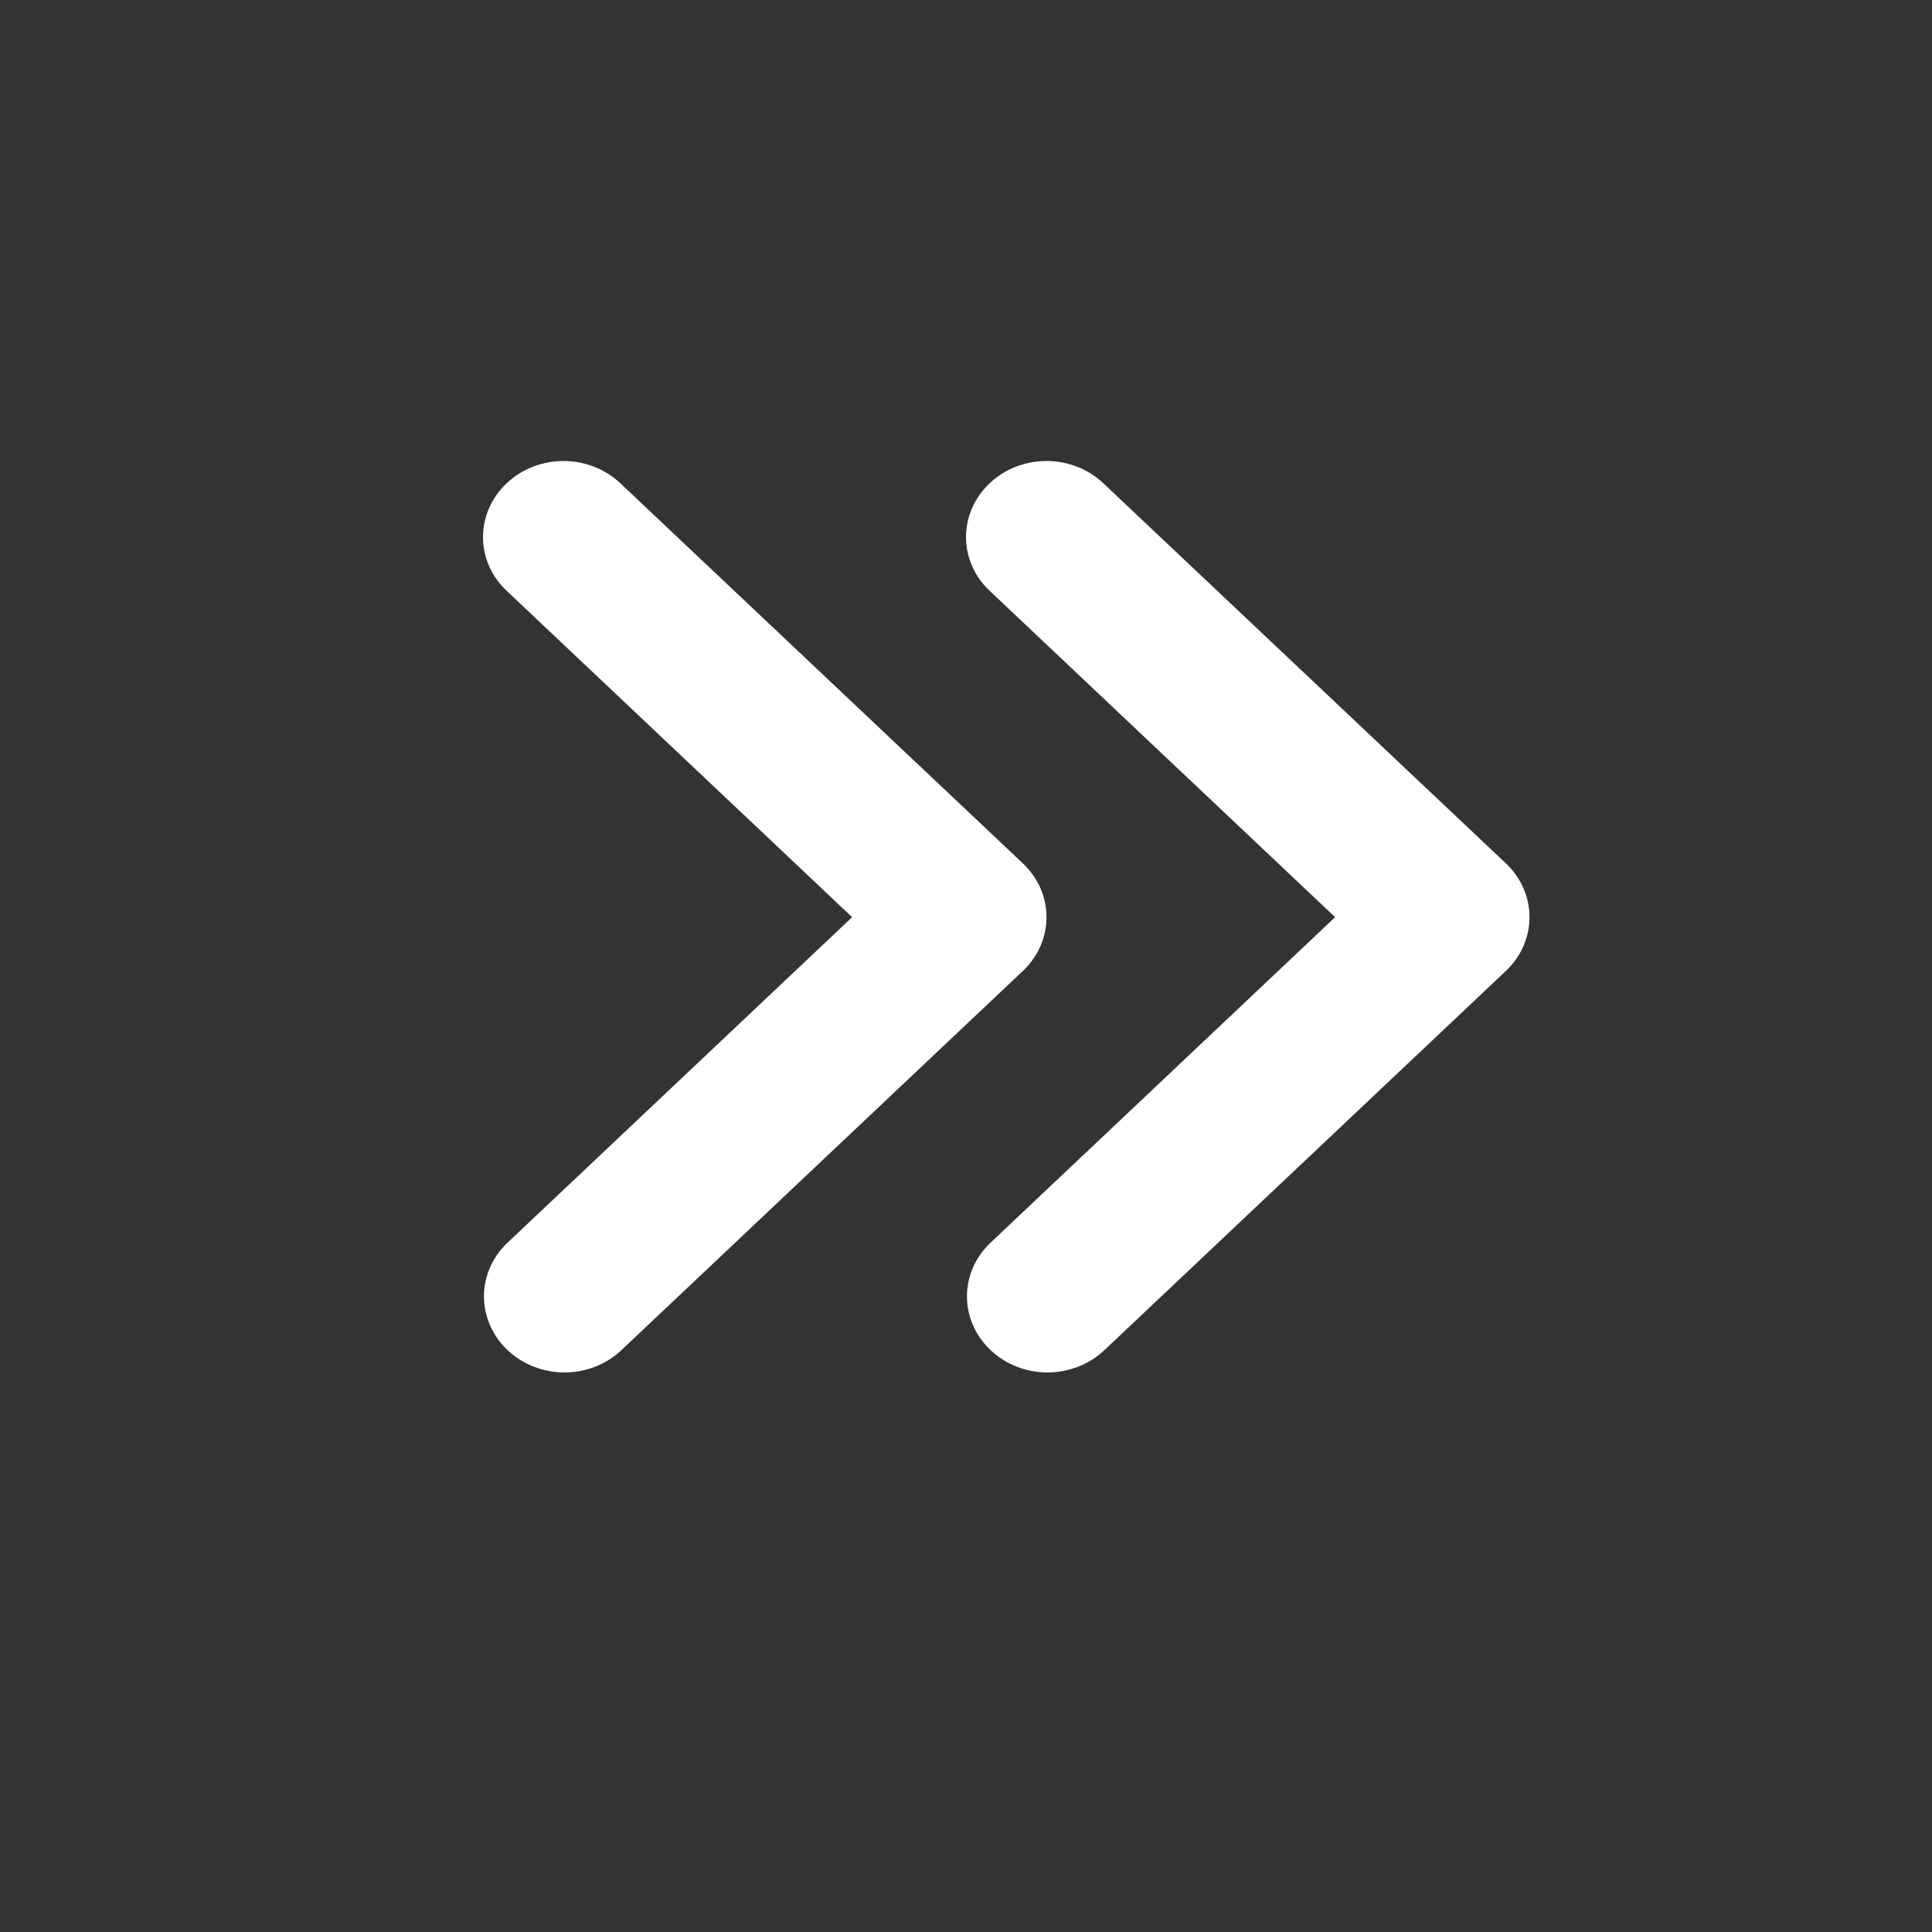 <svg width="18" height="18" viewBox="0 0 18 18" fill="none" xmlns="http://www.w3.org/2000/svg">
<rect x="0" y="0" width="18" height="18" fill="#333333" stroke="none"/>
<g clip-path="url(#clip0_22046_249937)">
<path fill-rule="evenodd" clip-rule="evenodd" d="M4.72 4.503C4.86 4.37 5.051 4.295 5.25 4.295C5.449 4.295 5.639 4.37 5.78 4.503L9.53 8.044C9.671 8.177 9.75 8.357 9.75 8.545C9.75 8.733 9.671 8.913 9.53 9.046L5.78 12.588C5.639 12.717 5.449 12.788 5.253 12.787C5.056 12.785 4.868 12.71 4.729 12.579C4.59 12.448 4.511 12.27 4.509 12.084C4.507 11.899 4.583 11.72 4.72 11.586L7.939 8.545L4.72 5.504C4.579 5.372 4.5 5.191 4.5 5.004C4.5 4.816 4.579 4.636 4.72 4.503ZM9.22 4.503C9.36 4.37 9.551 4.295 9.75 4.295C9.949 4.295 10.139 4.37 10.28 4.503L14.03 8.044C14.171 8.177 14.25 8.357 14.25 8.545C14.25 8.733 14.171 8.913 14.03 9.046L10.28 12.588C10.139 12.717 9.949 12.788 9.753 12.787C9.556 12.785 9.368 12.71 9.229 12.579C9.09 12.448 9.011 12.27 9.009 12.084C9.007 11.899 9.083 11.72 9.22 11.586L12.439 8.545L9.22 5.504C9.079 5.372 9 5.191 9 5.004C9 4.816 9.079 4.636 9.22 4.503Z" fill="white"/>
</g>
<defs>
<clipPath id="clip0_22046_249937">
<rect width="18" height="17" fill="white" transform="translate(0 0.045)"/>
</clipPath>
</defs>
</svg>

